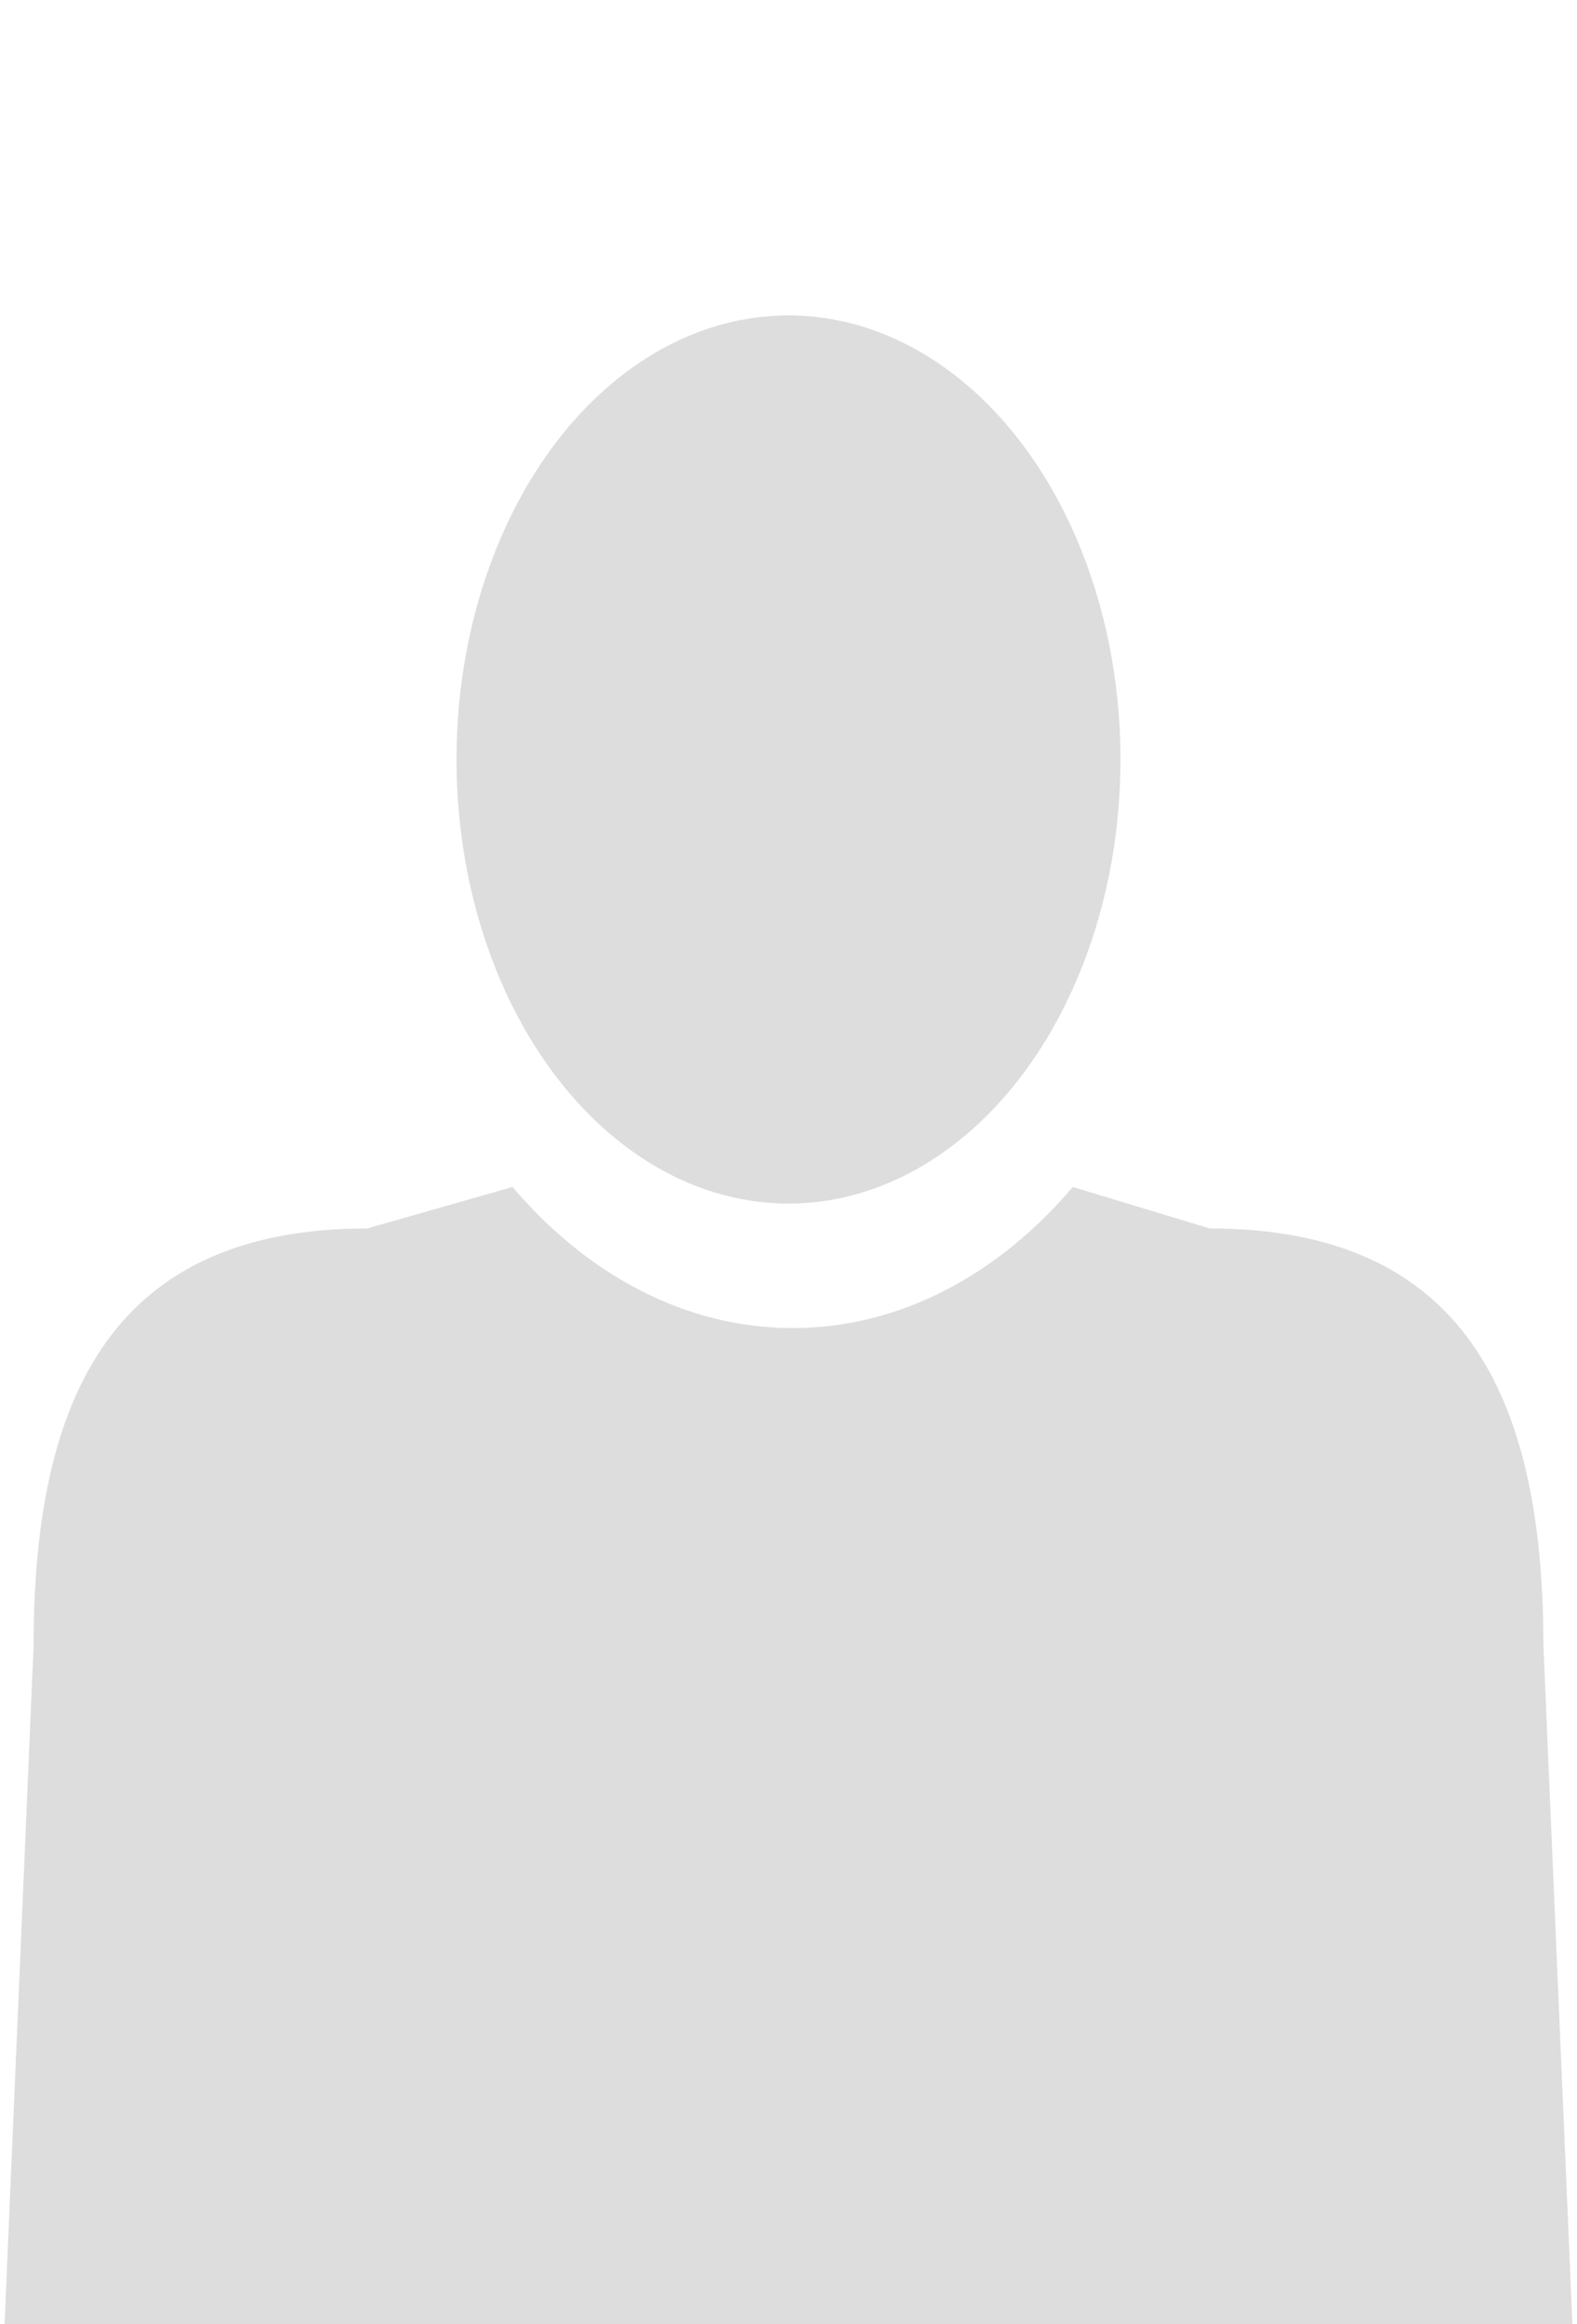 <?xml version="1.0" encoding="utf-8"?>
<!-- Generator: Adobe Illustrator 23.0.3, SVG Export Plug-In . SVG Version: 6.00 Build 0)  -->
<svg version="1.1" id="Calque_1" xmlns="http://www.w3.org/2000/svg" xmlns:xlink="http://www.w3.org/1999/xlink" x="0px" y="0px"
	 viewBox="0 0 380 560" style="enable-background:new 0 0 380 560;" xml:space="preserve">
<style type="text/css">
	.st0{fill:#DDDDDD;}
</style>
<ellipse class="st0" cx="190" cy="183" rx="80" ry="107"/>
<path class="st0" d="M371.9,396.4c0-60.7-19.7-100.4-80.4-100.4l-33-10c-18,21.2-41.7,34-67.5,34s-49.5-12.8-67.5-34l-35,10
	c-60.7,0-80.4,39.7-80.4,100.4L1.1,560h377.8L371.9,396.4z"/>
</svg>
